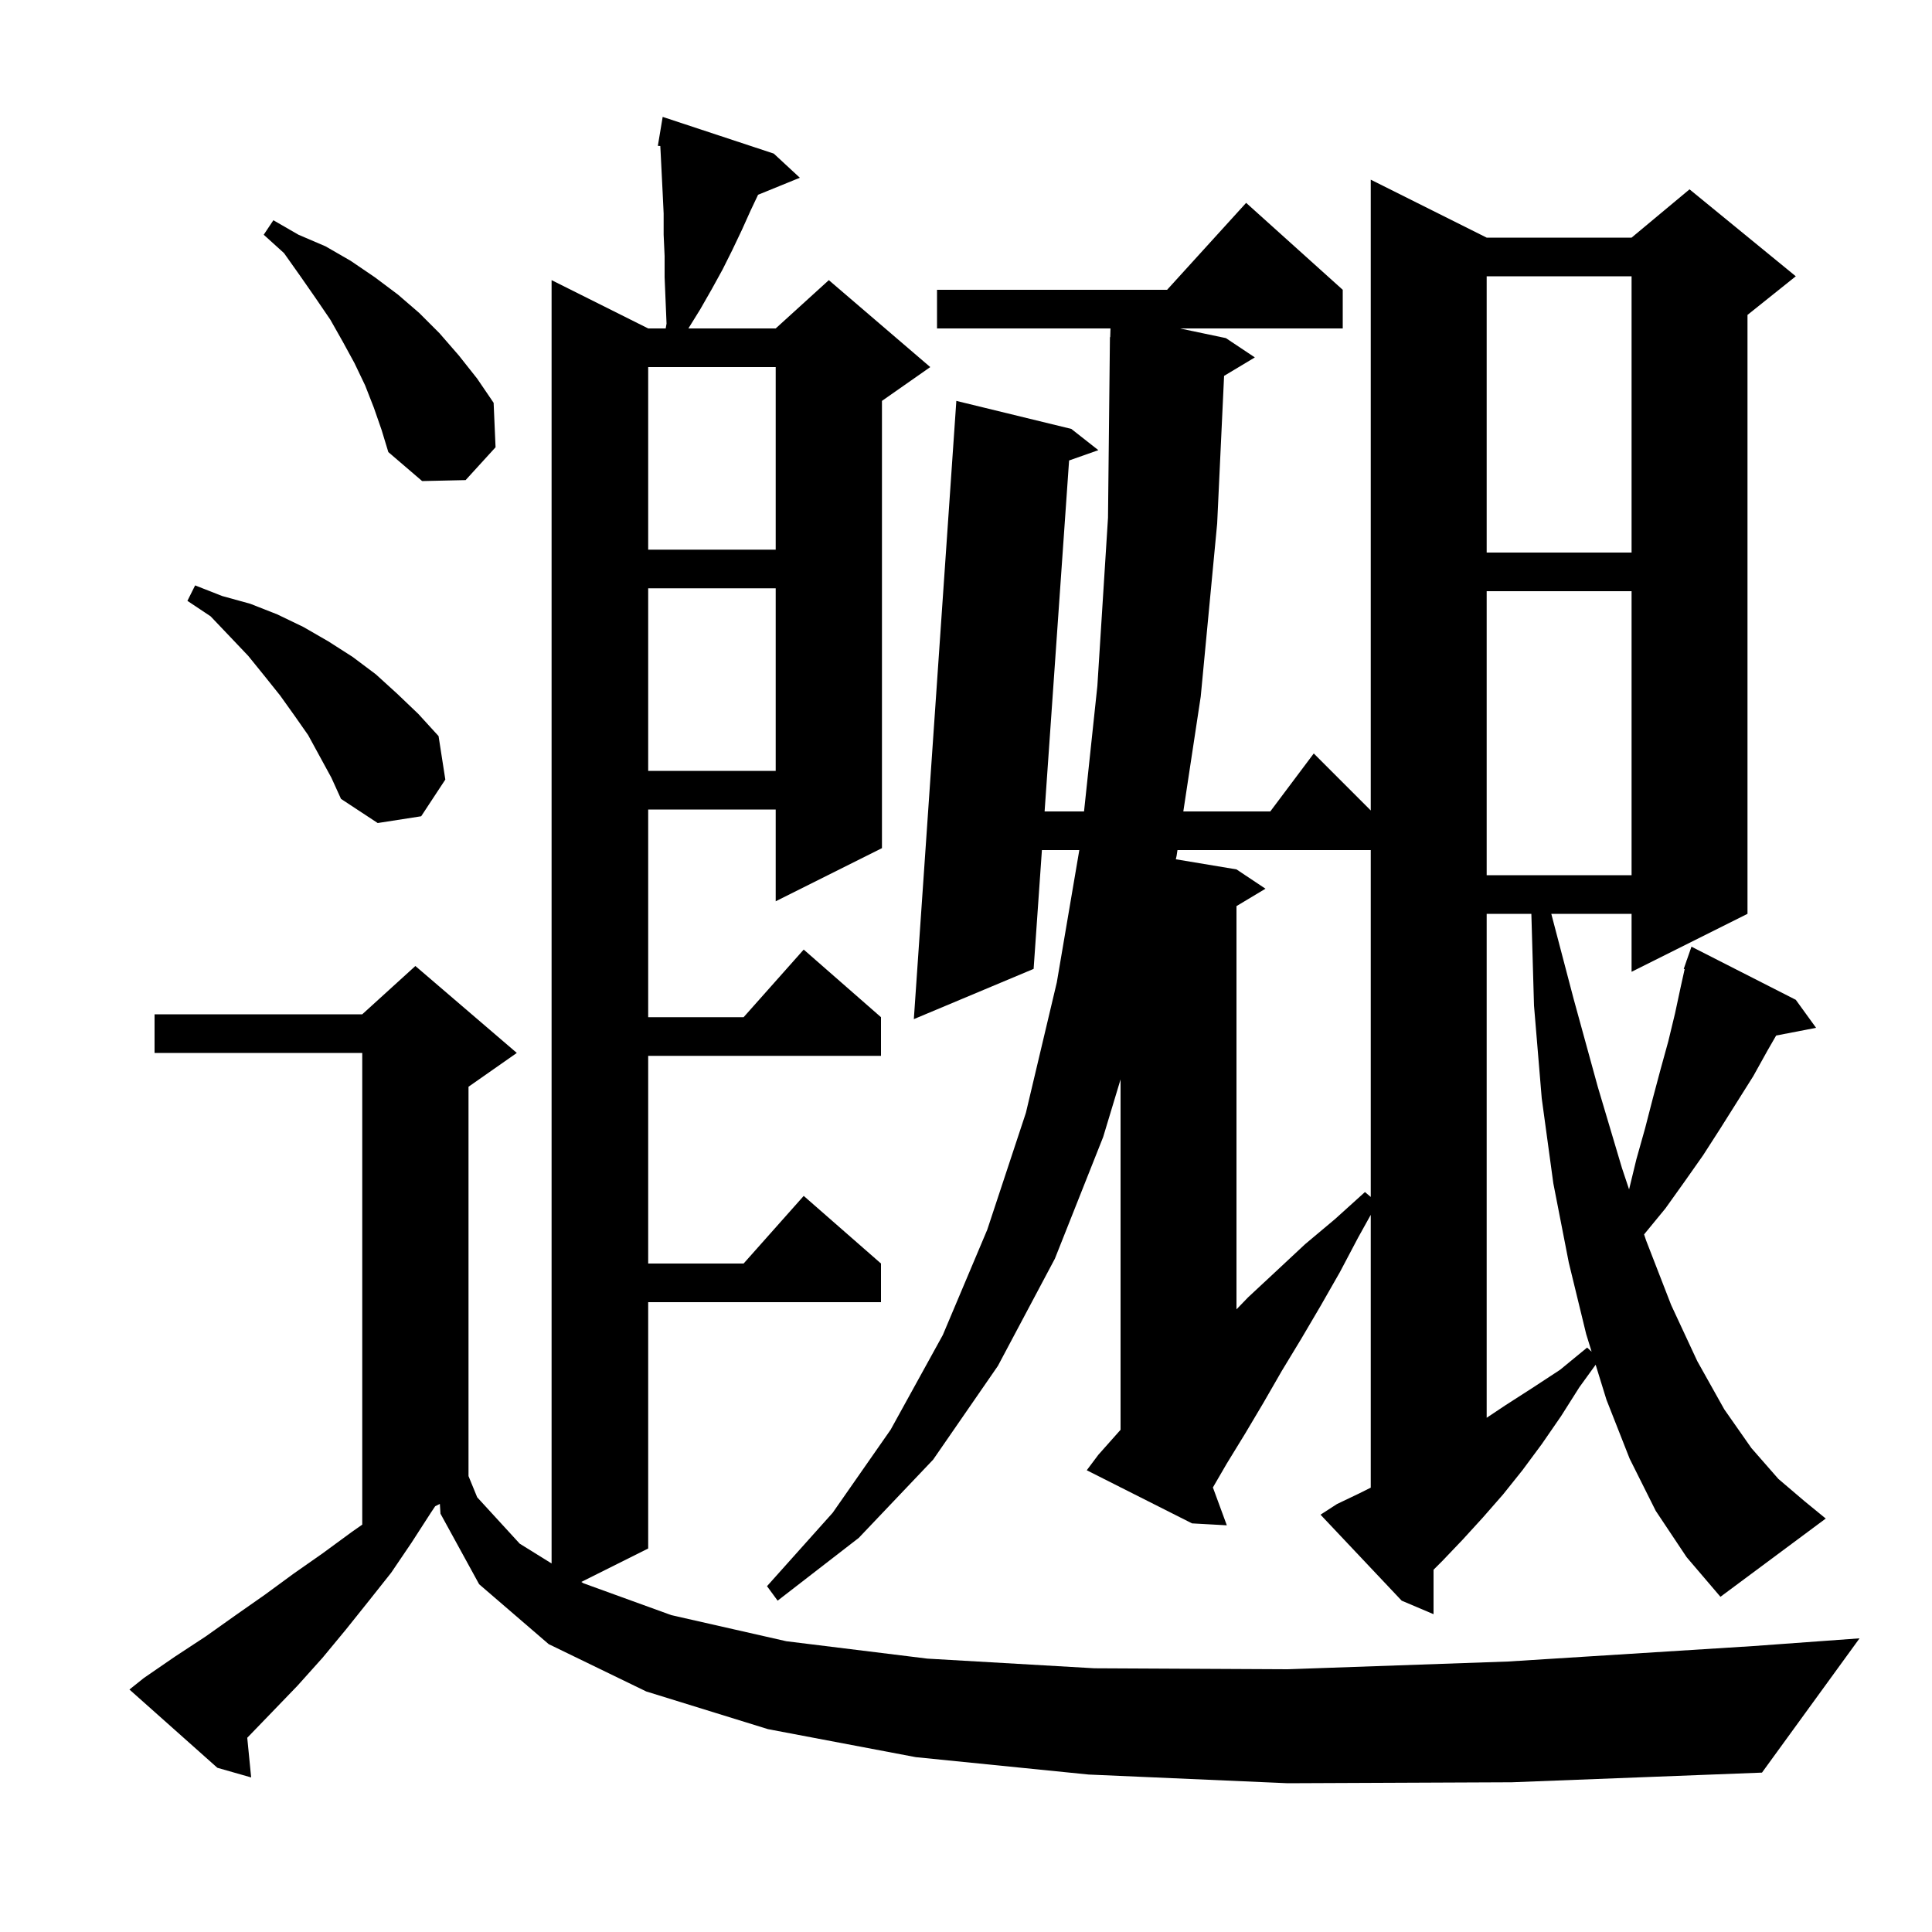 <svg xmlns="http://www.w3.org/2000/svg" xmlns:xlink="http://www.w3.org/1999/xlink" version="1.1" baseProfile="full" viewBox="0 0 200 200" width="200" height="200">
<g fill="black">
<path d="M 133.3 184.6 L 112.7 183.7 L 94.8 181.9 L 79.5 179.0 L 66.9 175.1 L 56.8 170.2 L 49.6 164.0 L 45.6 156.7 L 45.534 155.683 L 45.05 155.925 L 44.6 156.6 L 42.6 159.7 L 40.5 162.8 L 38.2 165.7 L 35.8 168.7 L 33.4 171.6 L 30.8 174.5 L 28.1 177.3 L 25.595 179.894 L 26.0 184.0 L 22.5 183.0 L 13.4 174.9 L 14.9 173.7 L 18.1 171.5 L 21.3 169.4 L 24.4 167.2 L 27.4 165.1 L 30.4 162.9 L 33.4 160.8 L 36.4 158.6 L 37.5 157.83 L 37.5 109.0 L 16.0 109.0 L 16.0 105.0 L 37.5 105.0 L 43.0 100.0 L 53.5 109.0 L 48.5 112.5 L 48.5 152.804 L 49.4 155.0 L 53.8 159.8 L 57.1 161.85 L 57.1 29.0 L 67.1 34.0 L 68.913 34.0 L 69.0 33.5 L 68.8 28.7 L 68.8 26.5 L 68.7 24.3 L 68.7 22.1 L 68.6 20.0 L 68.4 16.0 L 68.354 15.117 L 68.1 15.1 L 68.6 12.1 L 80.1 15.9 L 82.8 18.4 L 78.476 20.162 L 77.7 21.8 L 76.8 23.8 L 75.8 25.9 L 74.8 27.9 L 73.7 29.9 L 72.5 32.0 L 71.262 34.0 L 80.3 34.0 L 85.8 29.0 L 96.3 38.0 L 91.3 41.5 L 91.3 87.8 L 80.3 93.3 L 80.3 83.8 L 67.1 83.8 L 67.1 105.3 L 76.978 105.3 L 83.2 98.3 L 91.2 105.3 L 91.2 109.3 L 67.1 109.3 L 67.1 130.8 L 76.978 130.8 L 83.2 123.8 L 91.2 130.8 L 91.2 134.8 L 67.1 134.8 L 67.1 160.3 L 60.177 163.761 L 60.4 163.9 L 69.5 167.2 L 81.4 169.9 L 96.0 171.7 L 113.3 172.7 L 133.3 172.8 L 156.1 172.0 L 181.5 170.4 L 192.5 169.6 L 182.4 183.5 L 156.5 184.5 Z M 171.4 156.4 L 168.7 151.0 L 166.3 144.9 L 165.181 141.278 L 163.5 143.6 L 161.6 146.6 L 159.6 149.5 L 157.6 152.2 L 155.6 154.7 L 153.5 157.1 L 151.4 159.4 L 149.3 161.6 L 148.4 162.5 L 148.4 167.1 L 145.1 165.7 L 136.7 156.8 L 138.4 155.7 L 140.7 154.6 L 141.9 154.0 L 141.9 125.76 L 140.6 128.1 L 138.7 131.7 L 136.7 135.2 L 134.7 138.6 L 132.7 141.9 L 130.8 145.2 L 128.9 148.4 L 127.0 151.5 L 125.559 153.981 L 127.0 157.9 L 123.4 157.7 L 116.034 153.983 L 116.0 154.0 L 116.0 153.966 L 112.5 152.2 L 113.7 150.6 L 116.0 148.012 L 116.0 111.743 L 114.2 117.7 L 109.2 130.3 L 103.3 141.4 L 96.6 151.1 L 88.9 159.2 L 80.5 165.7 L 79.4 164.2 L 86.2 156.6 L 92.2 148.0 L 97.6 138.2 L 102.2 127.3 L 106.2 115.2 L 109.4 101.7 L 111.73 88.0 L 107.858 88.0 L 107.0 100.3 L 94.6 105.5 L 99.0 41.5 L 110.9 44.4 L 113.7 46.6 L 110.672 47.669 L 108.137 84.0 L 112.219 84.0 L 113.6 71.0 L 114.7 53.6 L 114.9 34.9 L 114.929 34.9 L 114.956 34.0 L 97.0 34.0 L 97.0 30.0 L 120.818 30.0 L 129.0 21.0 L 139.0 30.0 L 139.0 34.0 L 122.14 34.0 L 126.9 35.0 L 129.9 37.0 L 126.717 38.91 L 126.0 54.2 L 124.3 72.1 L 122.497 84.0 L 131.5 84.0 L 136.0 78.0 L 141.9 83.9 L 141.9 18.6 L 153.9 24.6 L 168.9 24.6 L 174.9 19.6 L 185.9 28.6 L 180.9 32.6 L 180.9 94.6 L 168.9 100.6 L 168.9 94.6 L 160.589 94.6 L 162.9 103.4 L 165.4 112.5 L 167.9 120.9 L 168.642 123.126 L 169.4 120.0 L 170.3 116.8 L 171.1 113.7 L 171.9 110.7 L 172.7 107.8 L 173.4 104.9 L 174.0 102.1 L 174.394 100.326 L 174.3 100.3 L 174.577 99.504 L 174.6 99.4 L 174.612 99.404 L 175.1 98.0 L 185.9 103.5 L 188.0 106.4 L 183.867 107.198 L 183.0 108.7 L 181.5 111.4 L 178.1 116.8 L 176.3 119.6 L 174.4 122.3 L 172.4 125.1 L 170.195 127.785 L 170.4 128.4 L 173.0 135.1 L 175.7 140.9 L 178.5 145.9 L 181.3 149.9 L 184.1 153.1 L 186.8 155.4 L 189.0 157.2 L 178.1 165.3 L 174.6 161.2 Z M 153.9 94.6 L 153.9 146.767 L 155.8 145.5 L 158.6 143.7 L 161.5 141.8 L 164.3 139.5 L 164.765 139.929 L 164.2 138.1 L 162.4 130.7 L 160.8 122.5 L 159.6 113.7 L 158.8 104.1 L 158.526 94.6 Z M 121.891 88.0 L 121.8 88.6 L 121.721 88.953 L 128.0 90.0 L 131.0 92.0 L 128.0 93.8 L 128.0 135.544 L 129.2 134.3 L 132.1 131.6 L 135.1 128.8 L 138.2 126.2 L 141.3 123.4 L 141.9 123.908 L 141.9 88.0 Z M 153.9 61.2 L 153.9 90.6 L 168.9 90.6 L 168.9 61.2 Z M 31.9 76.1 L 30.5 74.1 L 29.0 72.0 L 27.4 70.0 L 25.7 67.9 L 23.8 65.9 L 21.8 63.8 L 19.4 62.2 L 20.2 60.6 L 23.0 61.7 L 25.9 62.5 L 28.7 63.6 L 31.4 64.9 L 34.0 66.4 L 36.5 68.0 L 38.9 69.8 L 41.1 71.8 L 43.3 73.9 L 45.4 76.2 L 46.1 80.7 L 43.6 84.5 L 39.1 85.2 L 35.3 82.7 L 34.3 80.5 Z M 67.1 60.9 L 67.1 79.8 L 80.3 79.8 L 80.3 60.9 Z M 153.9 28.6 L 153.9 57.2 L 168.9 57.2 L 168.9 28.6 Z M 67.1 38.0 L 67.1 56.9 L 80.3 56.9 L 80.3 38.0 Z M 38.7 42.2 L 37.8 39.9 L 36.7 37.6 L 35.5 35.4 L 34.2 33.1 L 32.7 30.9 L 31.1 28.6 L 29.4 26.2 L 27.3 24.3 L 28.3 22.8 L 30.9 24.3 L 33.7 25.5 L 36.3 27.0 L 38.8 28.7 L 41.2 30.5 L 43.4 32.4 L 45.5 34.5 L 47.5 36.8 L 49.4 39.2 L 51.1 41.7 L 51.3 46.3 L 48.2 49.7 L 43.7 49.8 L 40.2 46.8 L 39.5 44.5 Z " />
</g>
</svg>
